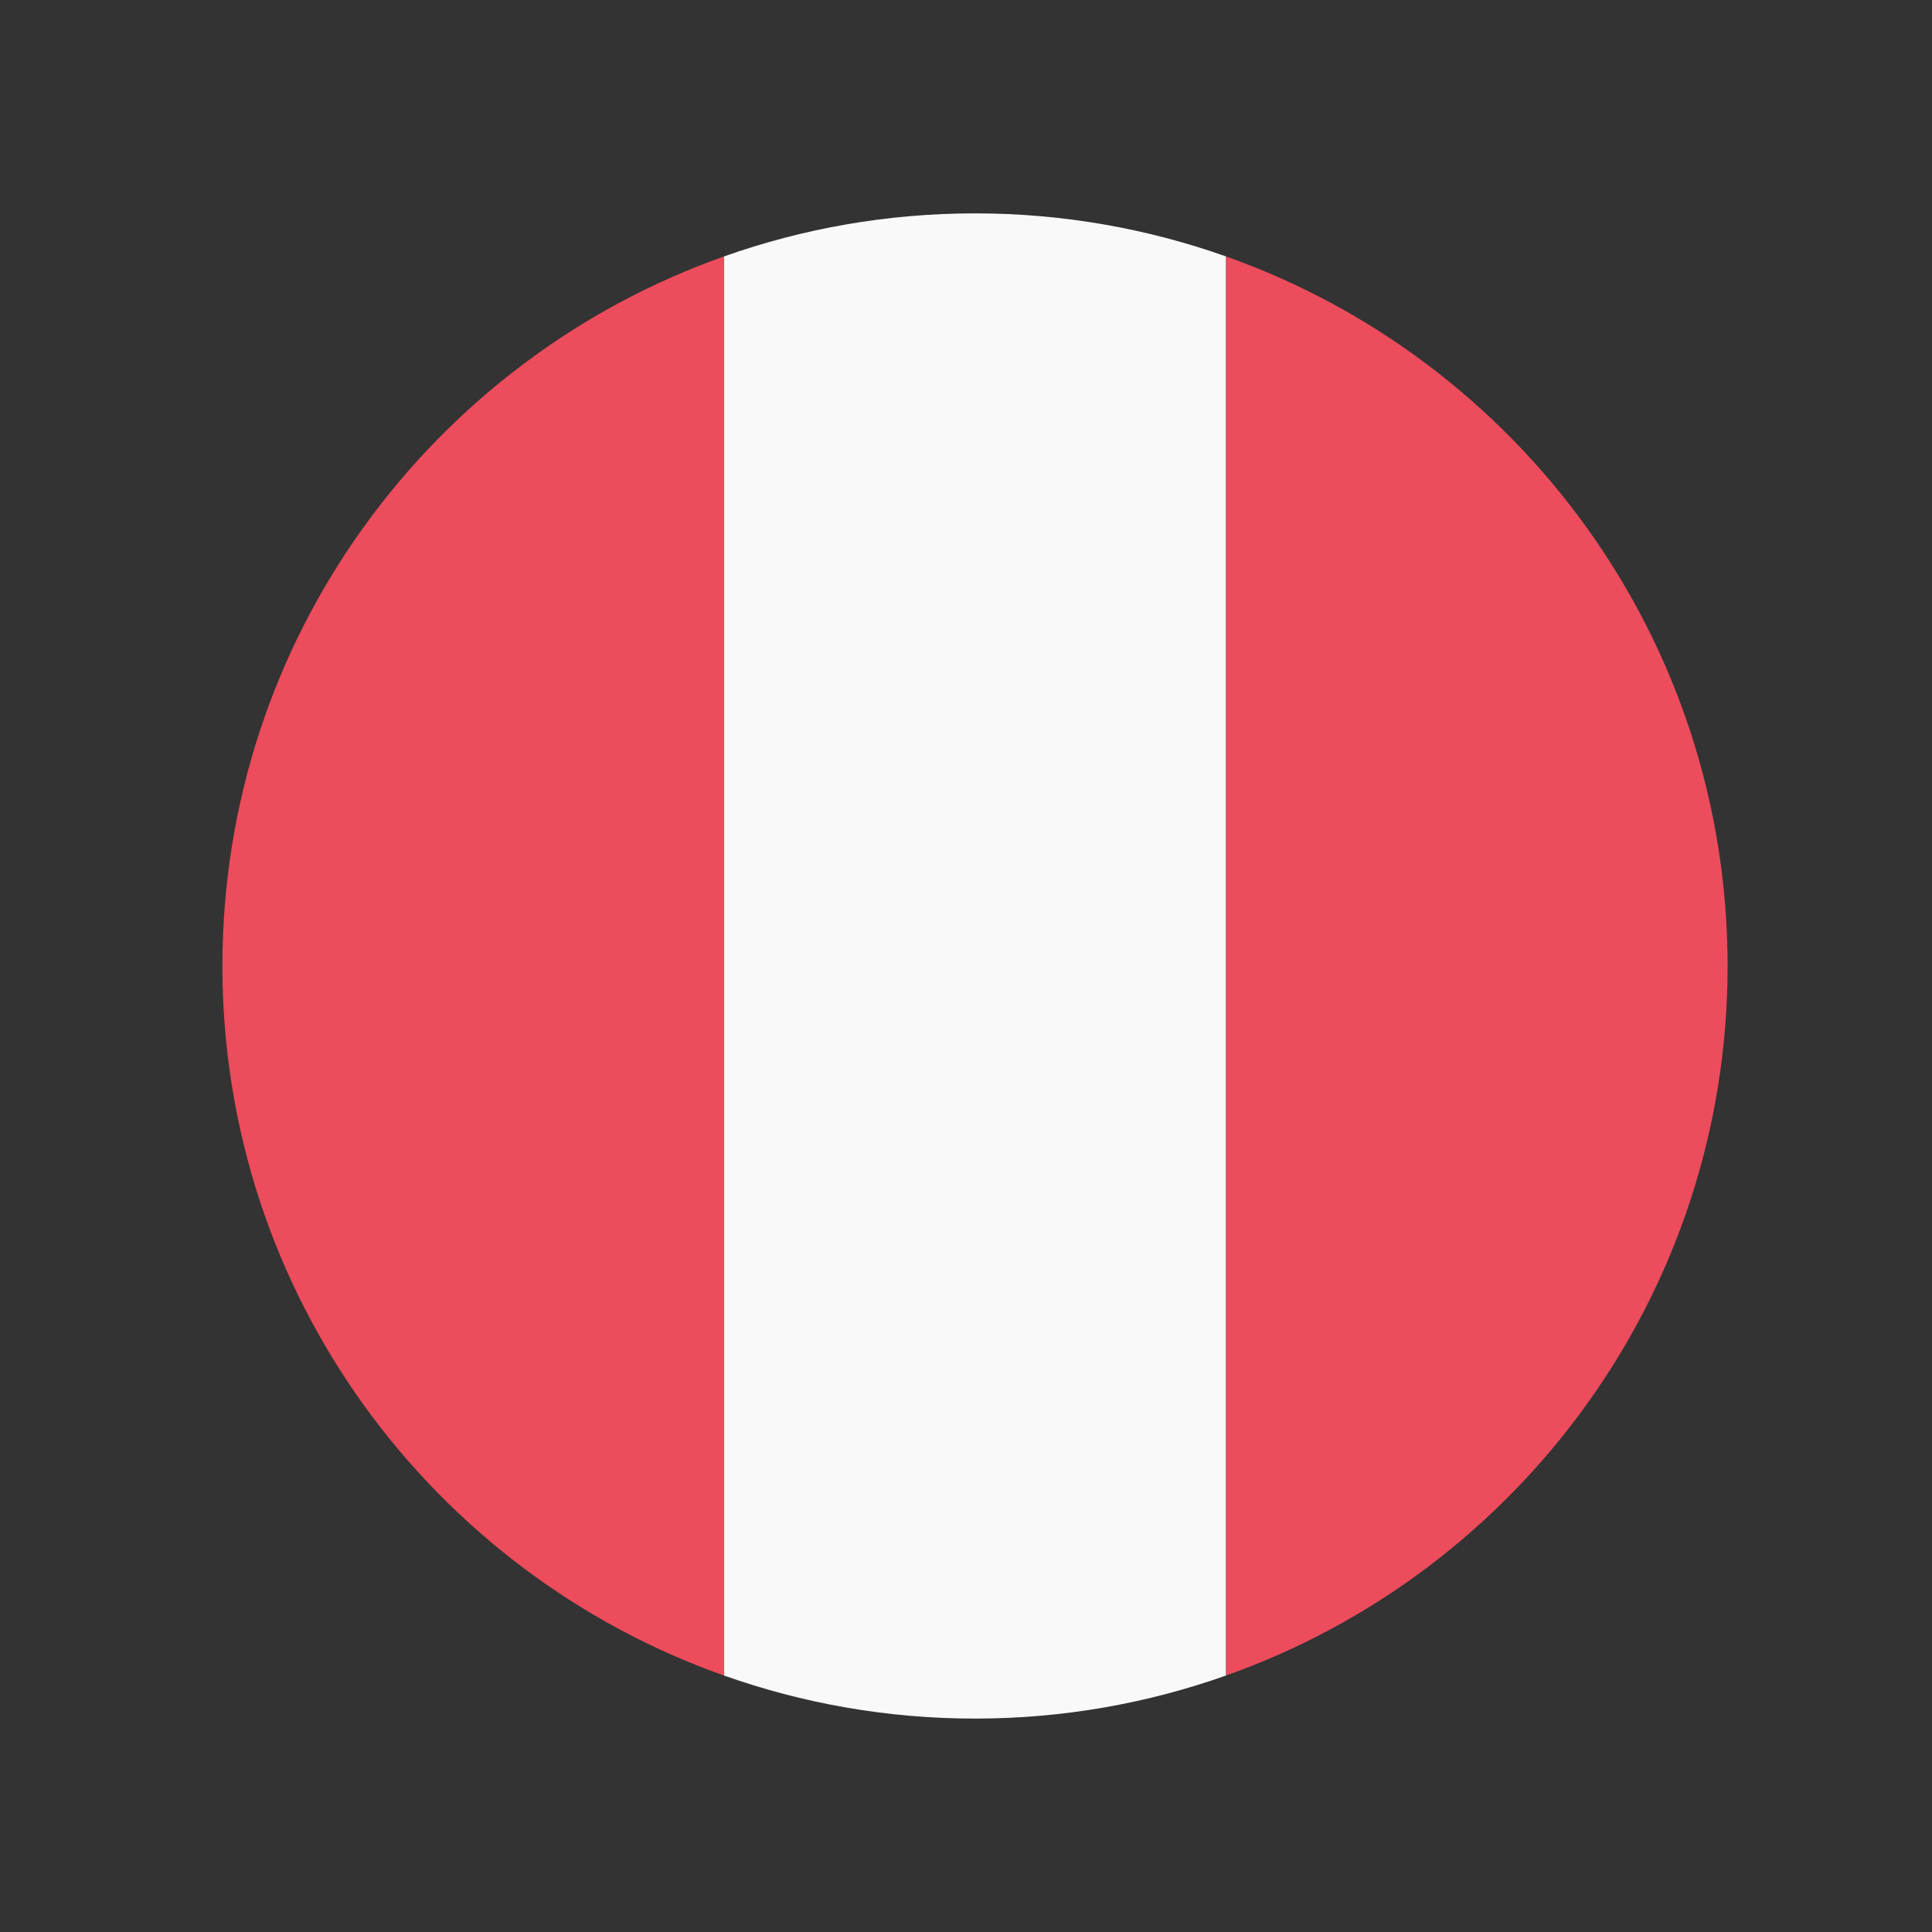 <?xml version="1.0" encoding="UTF-8"?>
<svg id="Capa_1" data-name="Capa 1" xmlns="http://www.w3.org/2000/svg" viewBox="0 0 500 500">
  <rect x="0" y="0" width="500" height="500" fill="#333333" stroke="none"/>
  <defs>
    <style>
      .cls-1 {
        fill: #ed4c5c;
      }

      .cls-1, .cls-2 {
        stroke-width: 0px;
      }

      .cls-2 {
        fill: #f9f9f9;
      }
    </style>
  </defs>
  <path class="cls-1" d="M447.1,250c0-84.8-54.21-156.9-129.85-183.65v367.29c75.64-26.74,129.85-98.85,129.85-183.65Z"/>
  <path class="cls-1" d="M57.56,250c0,84.8,54.21,156.9,129.85,183.65V66.35C111.77,93.1,57.56,165.2,57.56,250Z"/>
  <path class="cls-2" d="M317.25,66.35c-20.32-7.19-42.15-11.13-64.92-11.13s-44.61,3.94-64.92,11.13v367.29c20.32,7.19,42.15,11.13,64.92,11.13s44.61-3.94,64.92-11.13V66.35Z"/>
</svg>